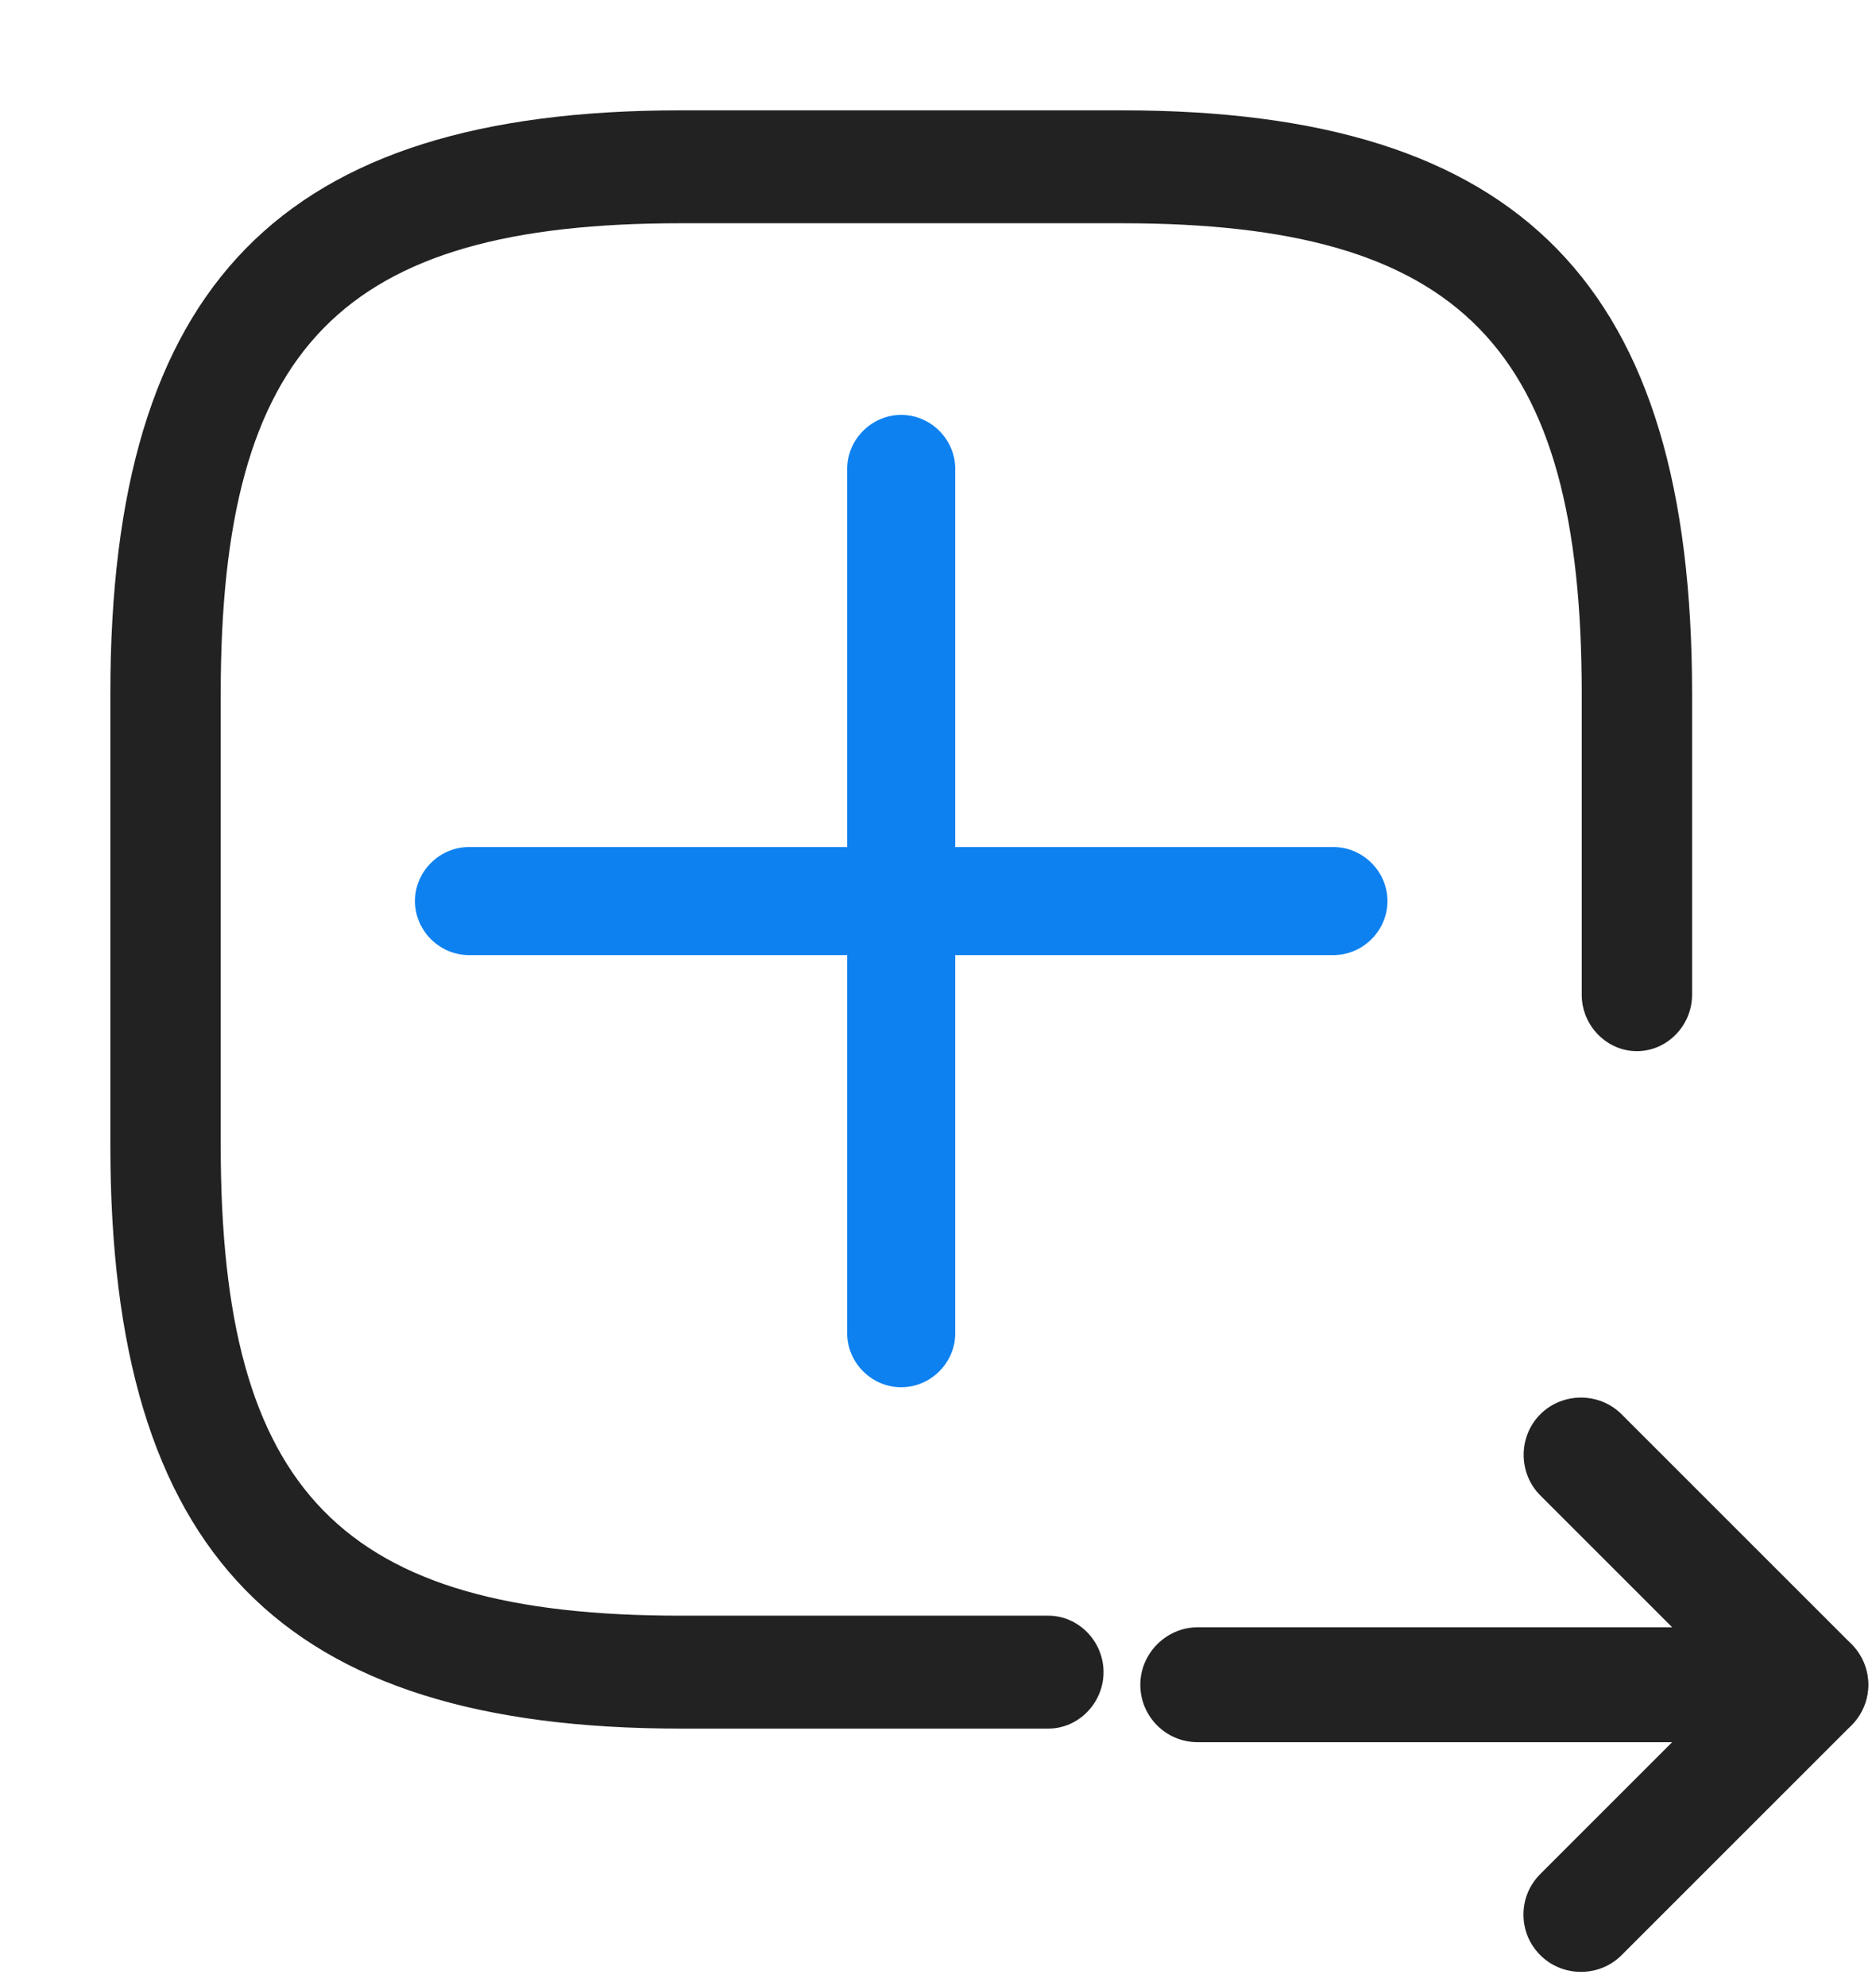 <svg width="51" height="54" viewBox="0 0 51 54" fill="none" xmlns="http://www.w3.org/2000/svg">
<path d="M3 31.14V18.86C3 7.748 7.64 3 18.5 3L30.5 3C41.36 3 46 7.748 46 18.86V27.047C46 27.886 45.32 28.581 44.5 28.581C43.68 28.581 43 27.886 43 27.047V18.86C43 9.426 39.72 6.07 30.5 6.07L18.5 6.07C9.28 6.07 6 9.426 6 18.86V31.14C6 40.574 9.28 43.93 18.5 43.93H28.5C29.32 43.93 30 44.626 30 45.465C30 46.304 29.32 47 28.5 47H18.5C7.64 47 3 42.252 3 31.14Z" fill="#222222"/>
<path d="M41.416 52.057C41.416 51.661 41.562 51.266 41.875 50.953L47.02 45.807L41.875 40.661C41.27 40.057 41.27 39.057 41.875 38.453C42.479 37.849 43.479 37.849 44.083 38.453L50.333 44.703C50.937 45.307 50.937 46.307 50.333 46.911L44.083 53.161C43.479 53.766 42.479 53.766 41.875 53.161C41.562 52.849 41.416 52.453 41.416 52.057Z" fill="#222222"/>
<path d="M31 45.808C31 44.953 31.708 44.245 32.562 44.245H49.229C50.083 44.245 50.791 44.953 50.791 45.808C50.791 46.662 50.083 47.37 49.229 47.37H32.562C31.687 47.37 31 46.662 31 45.808Z" fill="#222222"/>
<path d="M36.25 25.969H12.75C11.947 25.969 11.281 25.303 11.281 24.5C11.281 23.697 11.947 23.031 12.75 23.031H36.25C37.053 23.031 37.719 23.697 37.719 24.5C37.719 25.303 37.053 25.969 36.25 25.969Z" fill="#0E81F0"/>
<path d="M24.5 37.719C23.697 37.719 23.031 37.053 23.031 36.25V12.75C23.031 11.947 23.697 11.281 24.5 11.281C25.303 11.281 25.969 11.947 25.969 12.75V36.25C25.969 37.053 25.303 37.719 24.5 37.719Z" fill="#0E81F0"/>
</svg>
